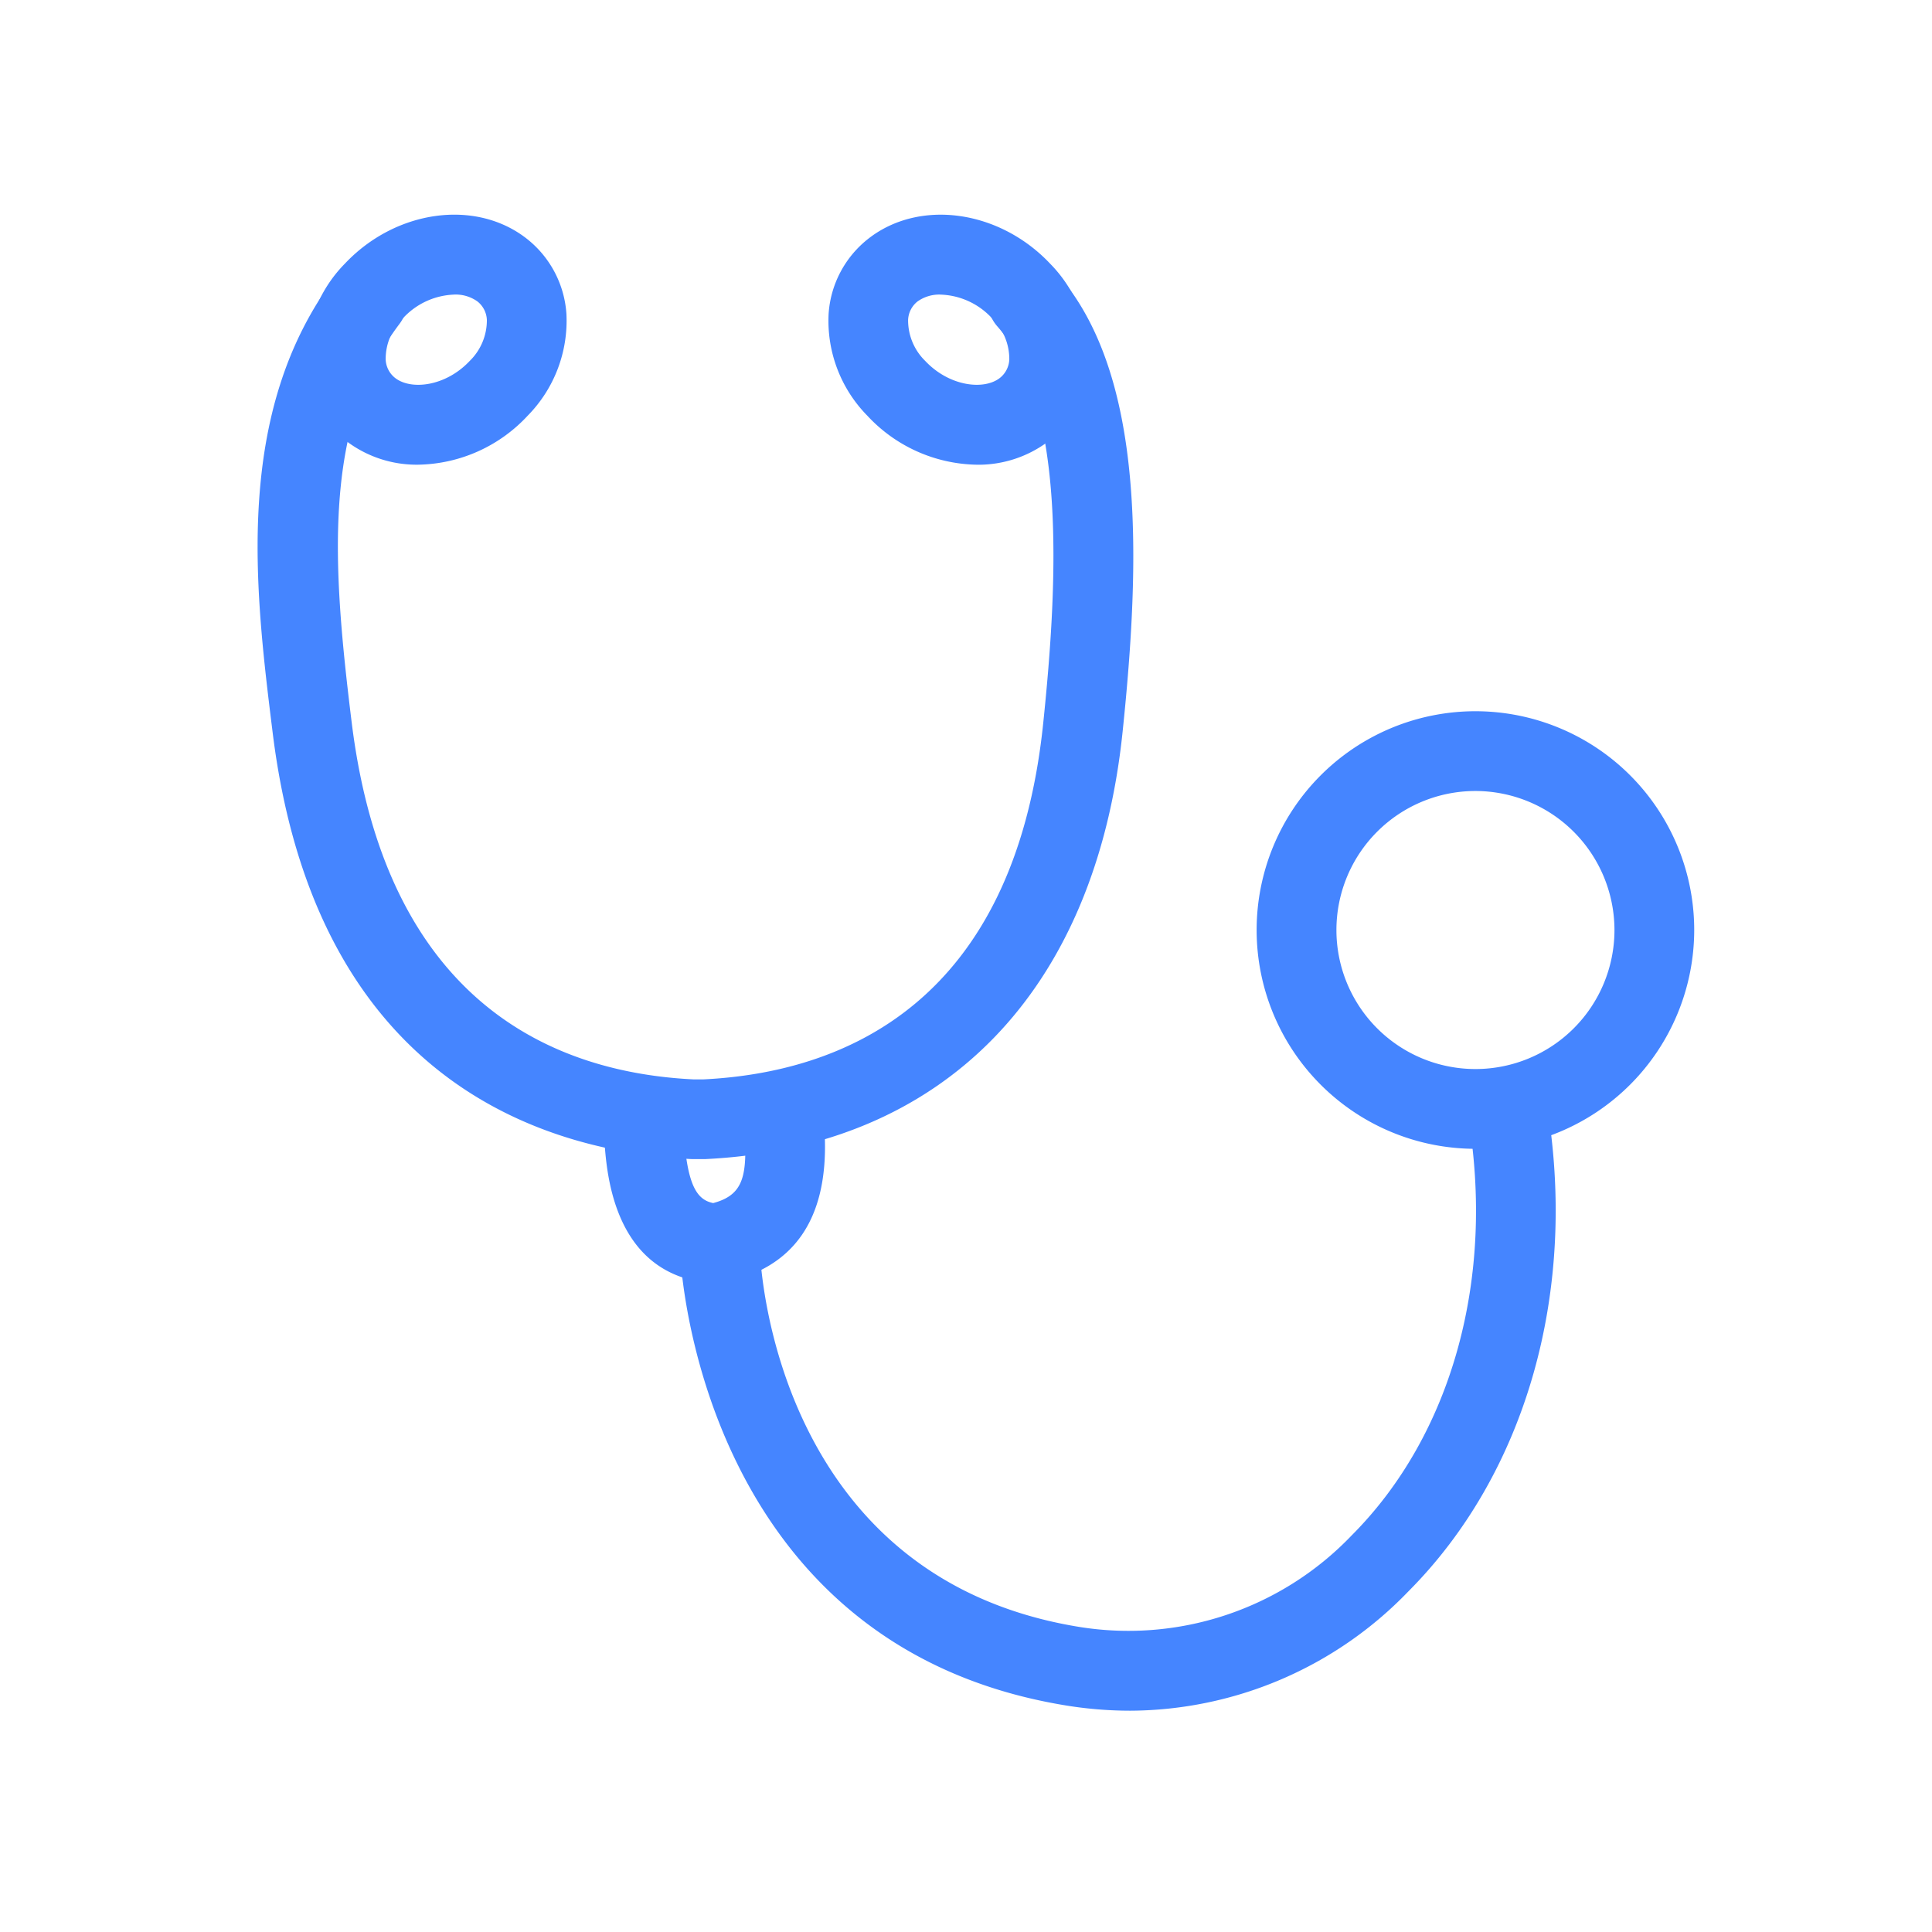 <svg xmlns="http://www.w3.org/2000/svg" xmlns:xlink="http://www.w3.org/1999/xlink" width="90" height="90" viewBox="0 0 90 90">
  <defs>
    <clipPath id="clip-path">
      <rect id="Retângulo_2213" data-name="Retângulo 2213" width="66.923" height="69.691" fill="#4585ff"/>
    </clipPath>
  </defs>
  <g id="Grupo_3351" data-name="Grupo 3351" transform="translate(-535 -915)">
    <rect id="Retângulo_2278" data-name="Retângulo 2278" width="90" height="90" transform="translate(535 915)" fill="none"/>
    <g id="Grupo_3244" data-name="Grupo 3244" transform="translate(547 925)">
      <g id="Grupo_3243" data-name="Grupo 3243" clip-path="url(#clip-path)">
        <path id="Caminho_701" data-name="Caminho 701" d="M8.73,11.648a5.413,5.413,0,0,1-3.363-1.112A4.857,4.857,0,0,1,3.508,7.028,6.314,6.314,0,0,1,5.314,2.283C7.681-.226,11.4-.74,13.776,1.112a4.858,4.858,0,0,1,1.859,3.509,6.307,6.307,0,0,1-1.805,4.745,7.106,7.106,0,0,1-5.1,2.282m1.685-7.924a3.4,3.4,0,0,0-2.4,1.109,2.643,2.643,0,0,0-.8,1.913,1.153,1.153,0,0,0,.44.861c.743.581,2.353.4,3.474-.791a2.648,2.648,0,0,0,.8-1.913,1.156,1.156,0,0,0-.441-.861,1.745,1.745,0,0,0-1.076-.319" transform="translate(-1.249 -0.001)" fill="#4585ff"/>
        <path id="Caminho_702" data-name="Caminho 702" d="M20.22,45.173C13.752,44.862,2.745,41.868.7,25.294-.124,18.649-1.147,10.377,3.642,4.032A1.857,1.857,0,0,1,6.607,6.27c-3.59,4.757-3.13,11.224-2.223,18.569C6.013,38.016,13.944,41.151,20.31,41.46l.455,0c6.419-.313,14.465-3.447,15.831-16.583.695-6.682,1.079-14.822-2.14-18.5a1.857,1.857,0,1,1,2.8-2.447c4.141,4.732,3.861,13.438,3.04,21.331-1.26,12.116-8.344,19.374-19.437,19.912Z" transform="translate(0 -1.178)" fill="#4585ff"/>
        <path id="Caminho_703" data-name="Caminho 703" d="M48.312,11.648a7.107,7.107,0,0,1-5.1-2.282,6.307,6.307,0,0,1-1.805-4.746,4.854,4.854,0,0,1,1.859-3.507c2.376-1.854,6.093-1.339,8.461,1.171a6.309,6.309,0,0,1,1.806,4.744,4.859,4.859,0,0,1-1.859,3.509,5.421,5.421,0,0,1-3.363,1.112M46.627,3.723a1.745,1.745,0,0,0-1.076.319,1.154,1.154,0,0,0-.441.861,2.646,2.646,0,0,0,.8,1.913c1.121,1.188,2.731,1.371,3.474.791a1.158,1.158,0,0,0,.44-.862,2.645,2.645,0,0,0-.8-1.912,3.4,3.4,0,0,0-2.4-1.109" transform="translate(-14.807 0)" fill="#4585ff"/>
        <path id="Caminho_704" data-name="Caminho 704" d="M30.254,72.3c-.048,0-.1,0-.143-.006-4.552-.35-4.9-5.029-5.016-6.567-.01-.146-.018-.273-.03-.373a1.858,1.858,0,0,1,3.41-1.434,3.605,3.605,0,0,1,.324,1.531c.173,2.314.615,2.956,1.36,3.107,1.349-.358,1.549-1.192,1.488-2.937a3.112,3.112,0,0,1,.257-1.7,1.858,1.858,0,0,1,3.447,1.3c0,.078.006.17.009.274.133,3.837-1.462,6.115-4.743,6.771a1.878,1.878,0,0,1-.364.037m4.926-6.627v0" transform="translate(-8.936 -22.514)" fill="#4585ff"/>
        <path id="Caminho_705" data-name="Caminho 705" d="M51.614,91.839a18.736,18.736,0,0,1-3.132-.267C31.417,88.692,30.656,70.724,30.65,70.543a1.858,1.858,0,0,1,1.8-1.915,1.889,1.889,0,0,1,1.915,1.8c.023.648.715,15.118,14.736,17.485A14.387,14.387,0,0,0,61.93,83.673c4.679-4.687,6.7-12.01,5.411-19.59A1.857,1.857,0,0,1,71,63.46c1.493,8.763-.916,17.3-6.444,22.837a18.083,18.083,0,0,1-12.945,5.542" transform="translate(-10.964 -22.148)" fill="#4585ff"/>
        <path id="Caminho_706" data-name="Caminho 706" d="M82.652,56.4A10.192,10.192,0,1,1,92.844,46.208,10.2,10.2,0,0,1,82.652,56.4m0-16.668a6.476,6.476,0,1,0,6.477,6.476,6.483,6.483,0,0,0-6.477-6.476" transform="translate(-25.921 -12.884)" fill="#4585ff"/>
      </g>
    </g>
  </g>
</svg>
